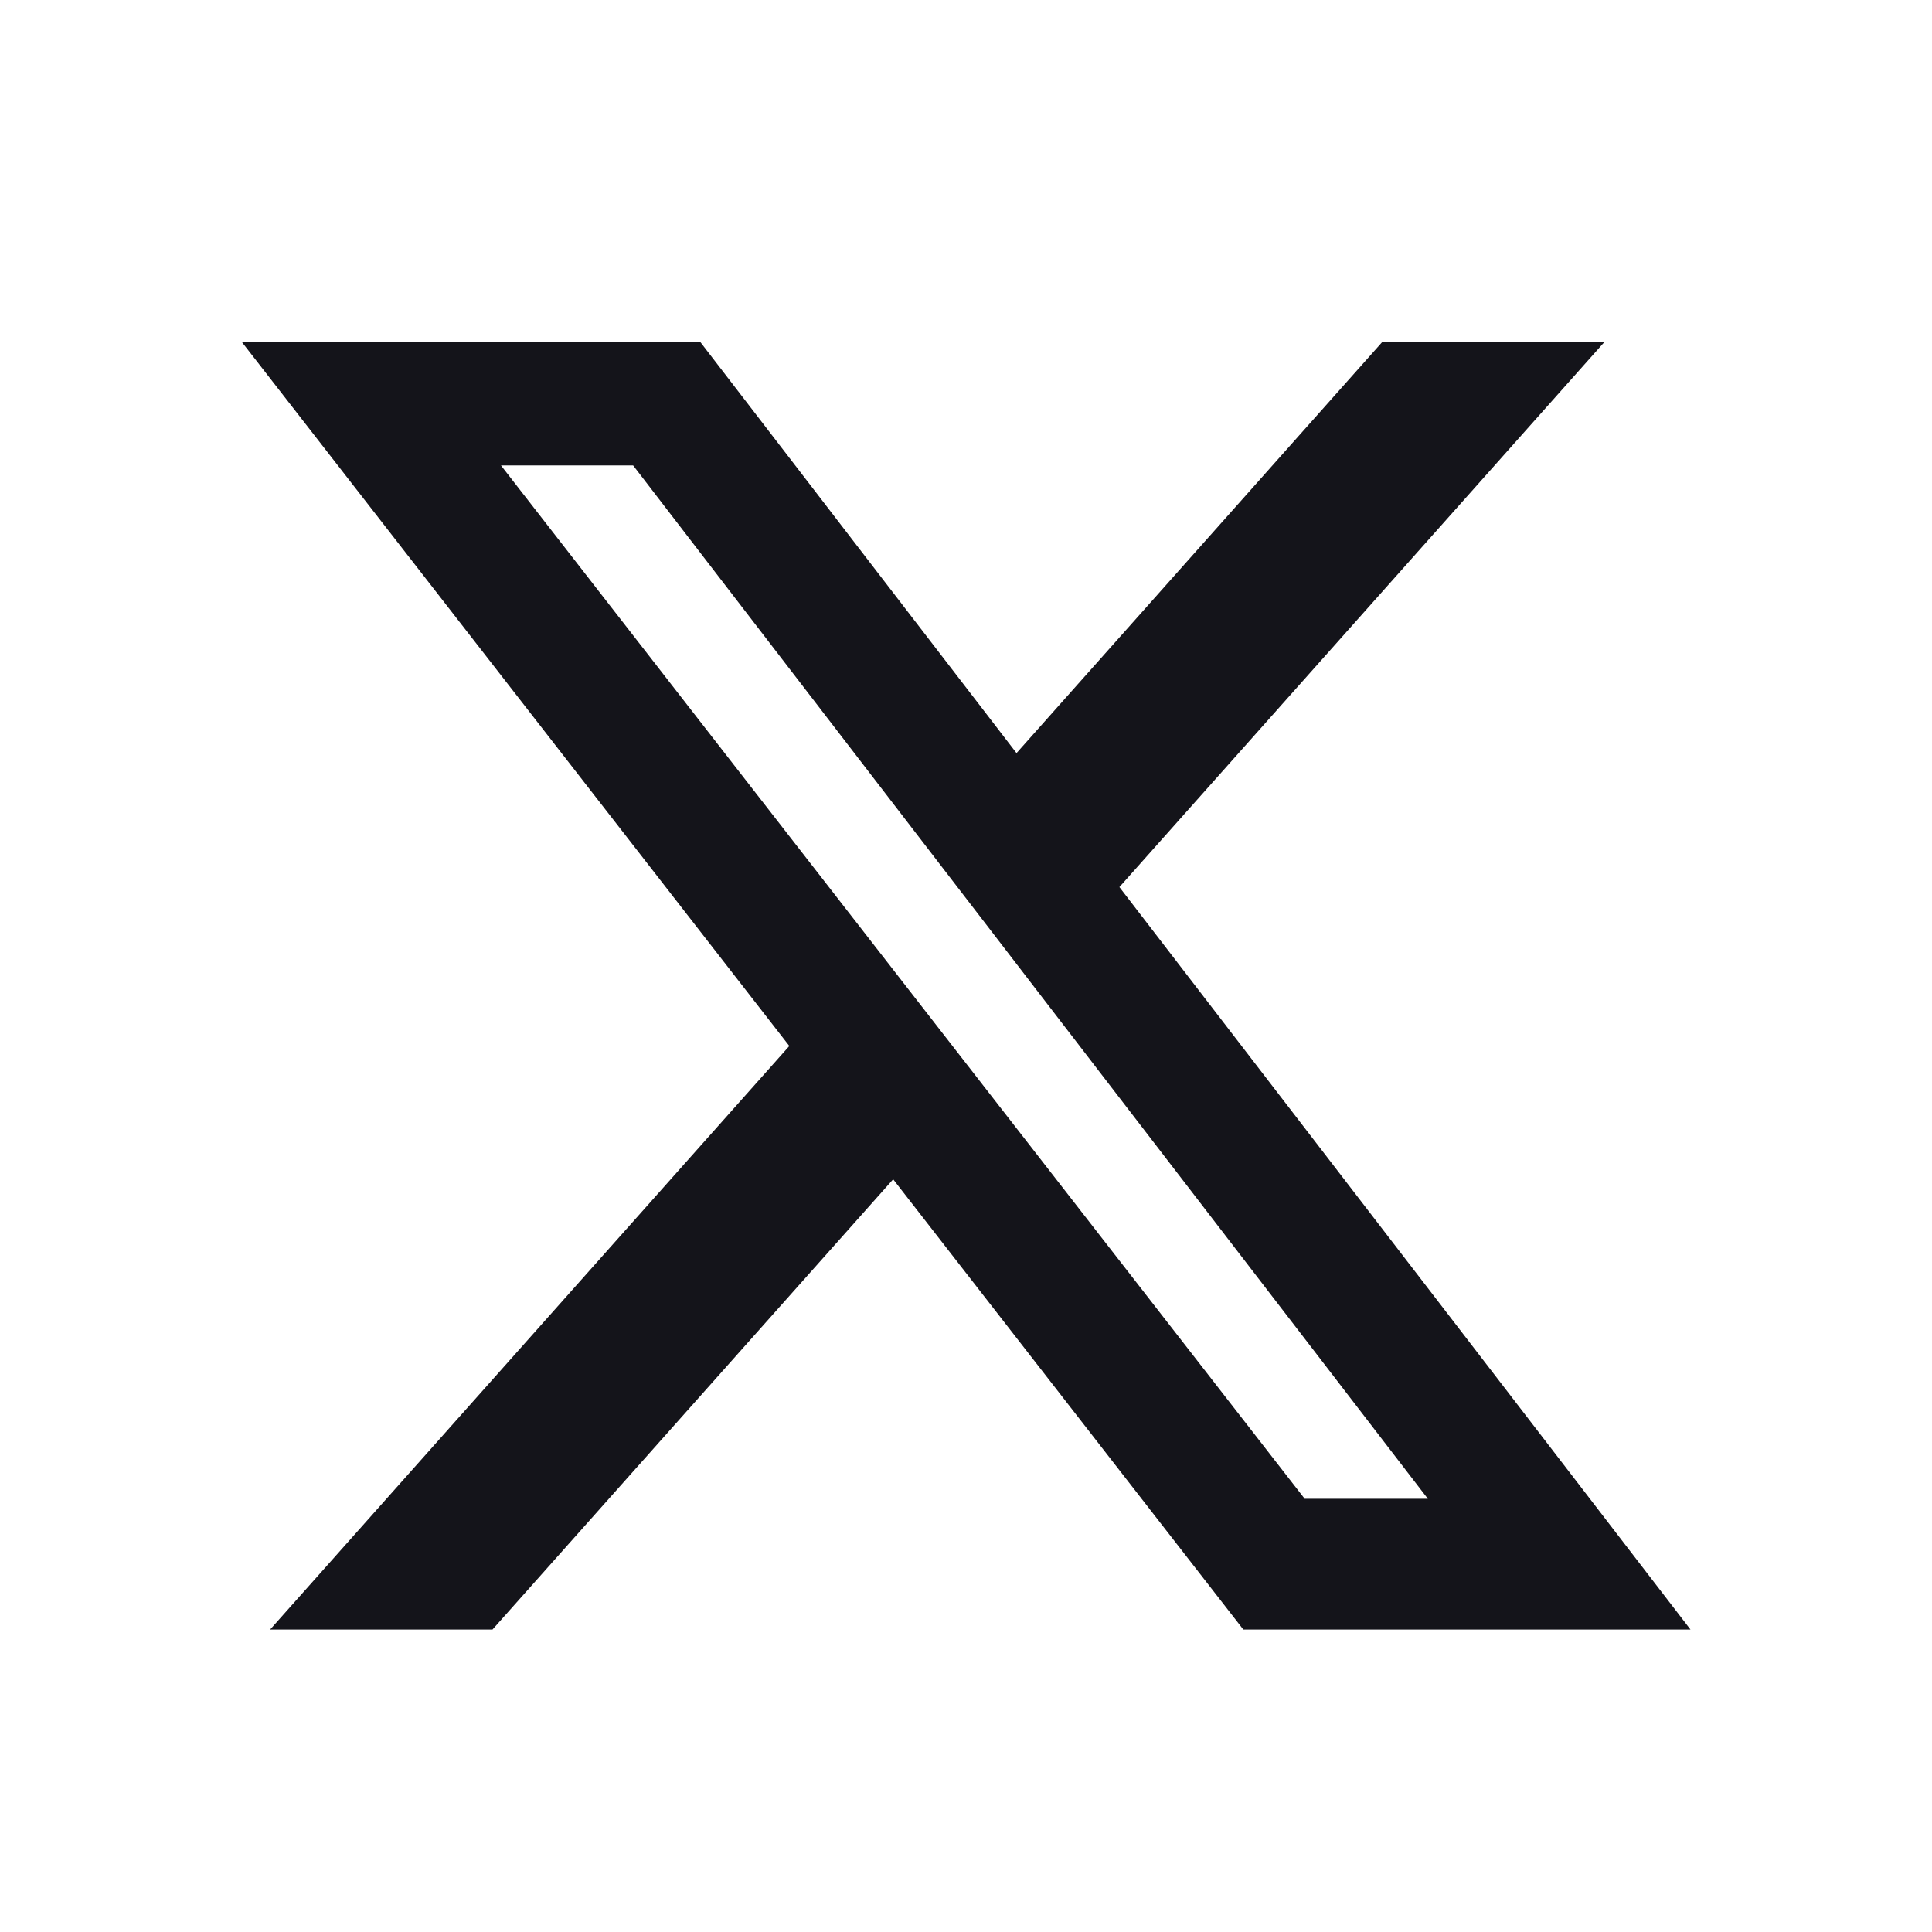 <svg width="20" height="20" viewBox="0 0 20 20" fill="none" xmlns="http://www.w3.org/2000/svg">
<path d="M14.313 3.536H16.613L11.588 9.183L17.5 16.869H12.871L9.246 12.208L5.098 16.869H2.796L8.171 10.828L2.5 3.536H7.246L10.523 7.796L14.313 3.536ZM13.506 15.515H14.781L6.554 4.818H5.186L13.506 15.515Z" fill="#14141A"/>
</svg>
